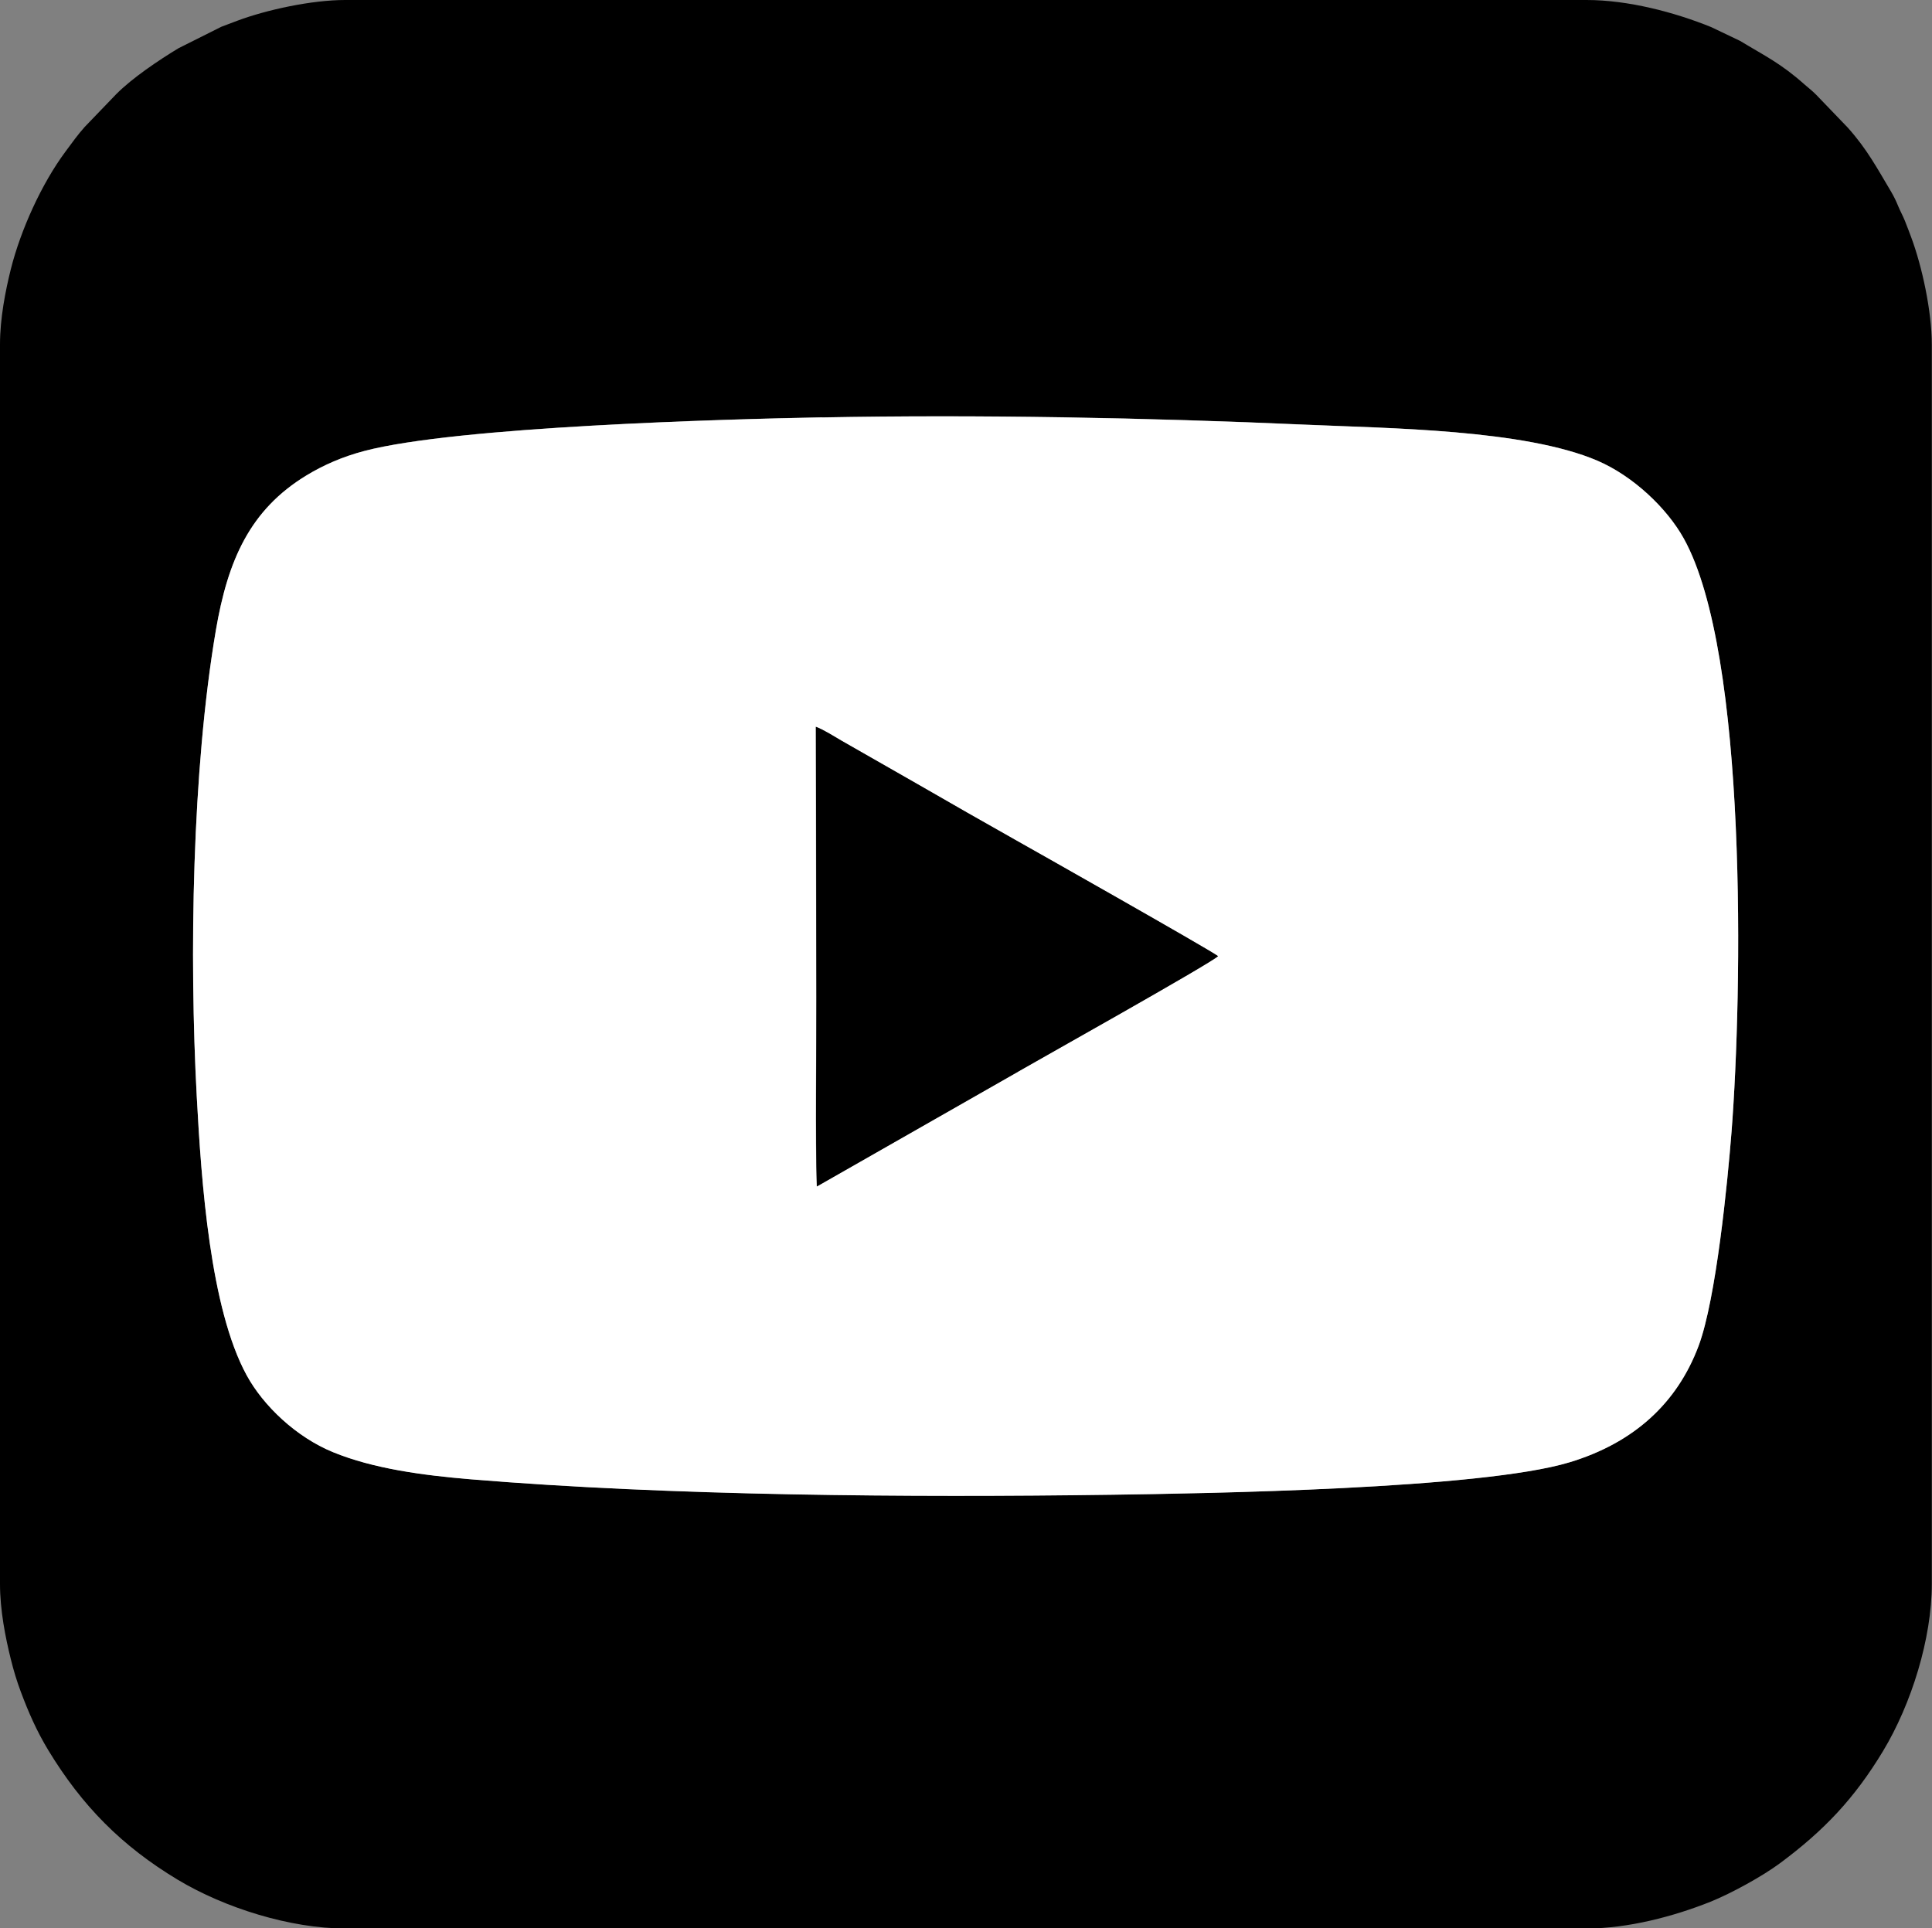 <?xml version="1.0" encoding="UTF-8"?>
<svg id="Layer_2" xmlns="http://www.w3.org/2000/svg" viewBox="0 0 199.82 199.46">
  <rect x="0" y="0" width="199.82" height="199.46" fill="#808080" stroke="none"/>
  <defs>
    <style>
      .cls-1 {
        fill: #fff;
      }

      .cls-1, .cls-2 {
        fill-rule: evenodd;
      }
    </style>
  </defs>
  <g id="Layer_1-2" data-name="Layer_1">
    <g>
      <path class="cls-2" d="M85.03,43.17c16.07-.31,33.83.03,50,.75,8.54.38,22.66.49,30.22,3.74,3.65,1.57,7.13,4.87,8.89,8.02,6.66,11.95,6.05,47.17,4.95,61.34-.41,5.24-1.59,17.34-3.41,22.18-2.22,5.93-6.7,10.04-13.37,12.05-9.15,2.76-37.52,3.22-47.35,3.35-20.87.29-45.59.12-66.3-1.6-4.88-.41-10.05-1.09-14.23-2.81-3.78-1.56-7.19-4.77-8.93-7.97-3.76-6.91-4.67-19.88-5.15-28.8-.78-14.5-.49-33.72,1.97-48.2,1.24-7.28,3.54-12.49,9.37-16.05,1.78-1.08,3.74-1.94,5.99-2.53,9.56-2.52,37.25-3.29,47.35-3.48h0ZM0,35.64v128.19c0,2.71.56,5.54,1.12,7.79.29,1.18.63,2.29,1.03,3.36.81,2.16,1.64,4.06,2.85,6.06,3.49,5.75,7.59,9.9,13.37,13.38,4.91,2.95,11.7,5.05,17.32,5.05h128.42c4.27,0,8.98-1.24,12.81-2.77,2.16-.87,5.39-2.65,7.19-3.99,4.54-3.37,7.69-6.69,10.64-11.58,2.95-4.89,5.05-11.66,5.05-17.29V35.64c0-3.43-1-8.08-2.15-11.15-.19-.5-.43-1.15-.63-1.64-.24-.6-.46-.95-.71-1.56-.2-.49-.41-.93-.7-1.43-1.47-2.46-2.48-4.4-4.51-6.67l-3.26-3.39c-.46-.46-.73-.65-1.2-1.06-2.47-2.2-4.11-2.96-6.67-4.51l-2.97-1.42c-3.83-1.56-8.64-2.81-12.9-2.81H35.7c-3.44,0-8.1,1-11.17,2.15-.5.19-1.15.43-1.64.62l-4.43,2.22c-2.05,1.24-4.76,3.06-6.44,4.75l-3.26,3.39c-.74.83-1.32,1.65-1.98,2.54-2.49,3.35-4.64,8.12-5.66,12.17-.56,2.25-1.12,5.09-1.12,7.79h0Z"/>
      <path class="cls-1" d="M84.47,122.71c-.17-5.14-.03-13.84-.05-19.53l-.05-28.01c.86.33,1.9,1.01,2.69,1.46l7.79,4.45c3.48,2.01,6.91,3.97,10.43,5.95.55.31,20.02,11.32,20.68,11.86-.75.74-19.13,11.04-20.67,11.94l-20.83,11.88h0ZM85.03,43.17c-10.09.19-37.79.96-47.35,3.48-2.24.59-4.21,1.45-5.99,2.53-5.84,3.55-8.13,8.76-9.37,16.05-2.46,14.48-2.75,33.7-1.97,48.2.48,8.92,1.39,21.88,5.15,28.8,1.74,3.2,5.15,6.42,8.93,7.97,4.18,1.72,9.34,2.4,14.23,2.81,20.71,1.72,45.43,1.89,66.3,1.6,9.83-.14,38.2-.59,47.35-3.35,6.67-2.01,11.15-6.12,13.37-12.05,1.81-4.84,3-16.94,3.41-22.18,1.1-14.17,1.71-49.39-4.95-61.34-1.75-3.15-5.24-6.44-8.89-8.02-7.55-3.26-21.68-3.36-30.22-3.74-16.17-.72-33.93-1.06-50-.75h0Z"/>
      <path class="cls-2" d="M105.31,110.84c1.54-.9,19.92-11.19,20.67-11.94-.66-.55-20.13-11.56-20.68-11.86-3.52-1.98-6.94-3.94-10.43-5.95l-7.79-4.45c-.79-.45-1.83-1.14-2.69-1.46l.05,28.01c.01,5.69-.12,14.38.05,19.53l20.83-11.88h0Z"/>
    </g>
  </g>
</svg>